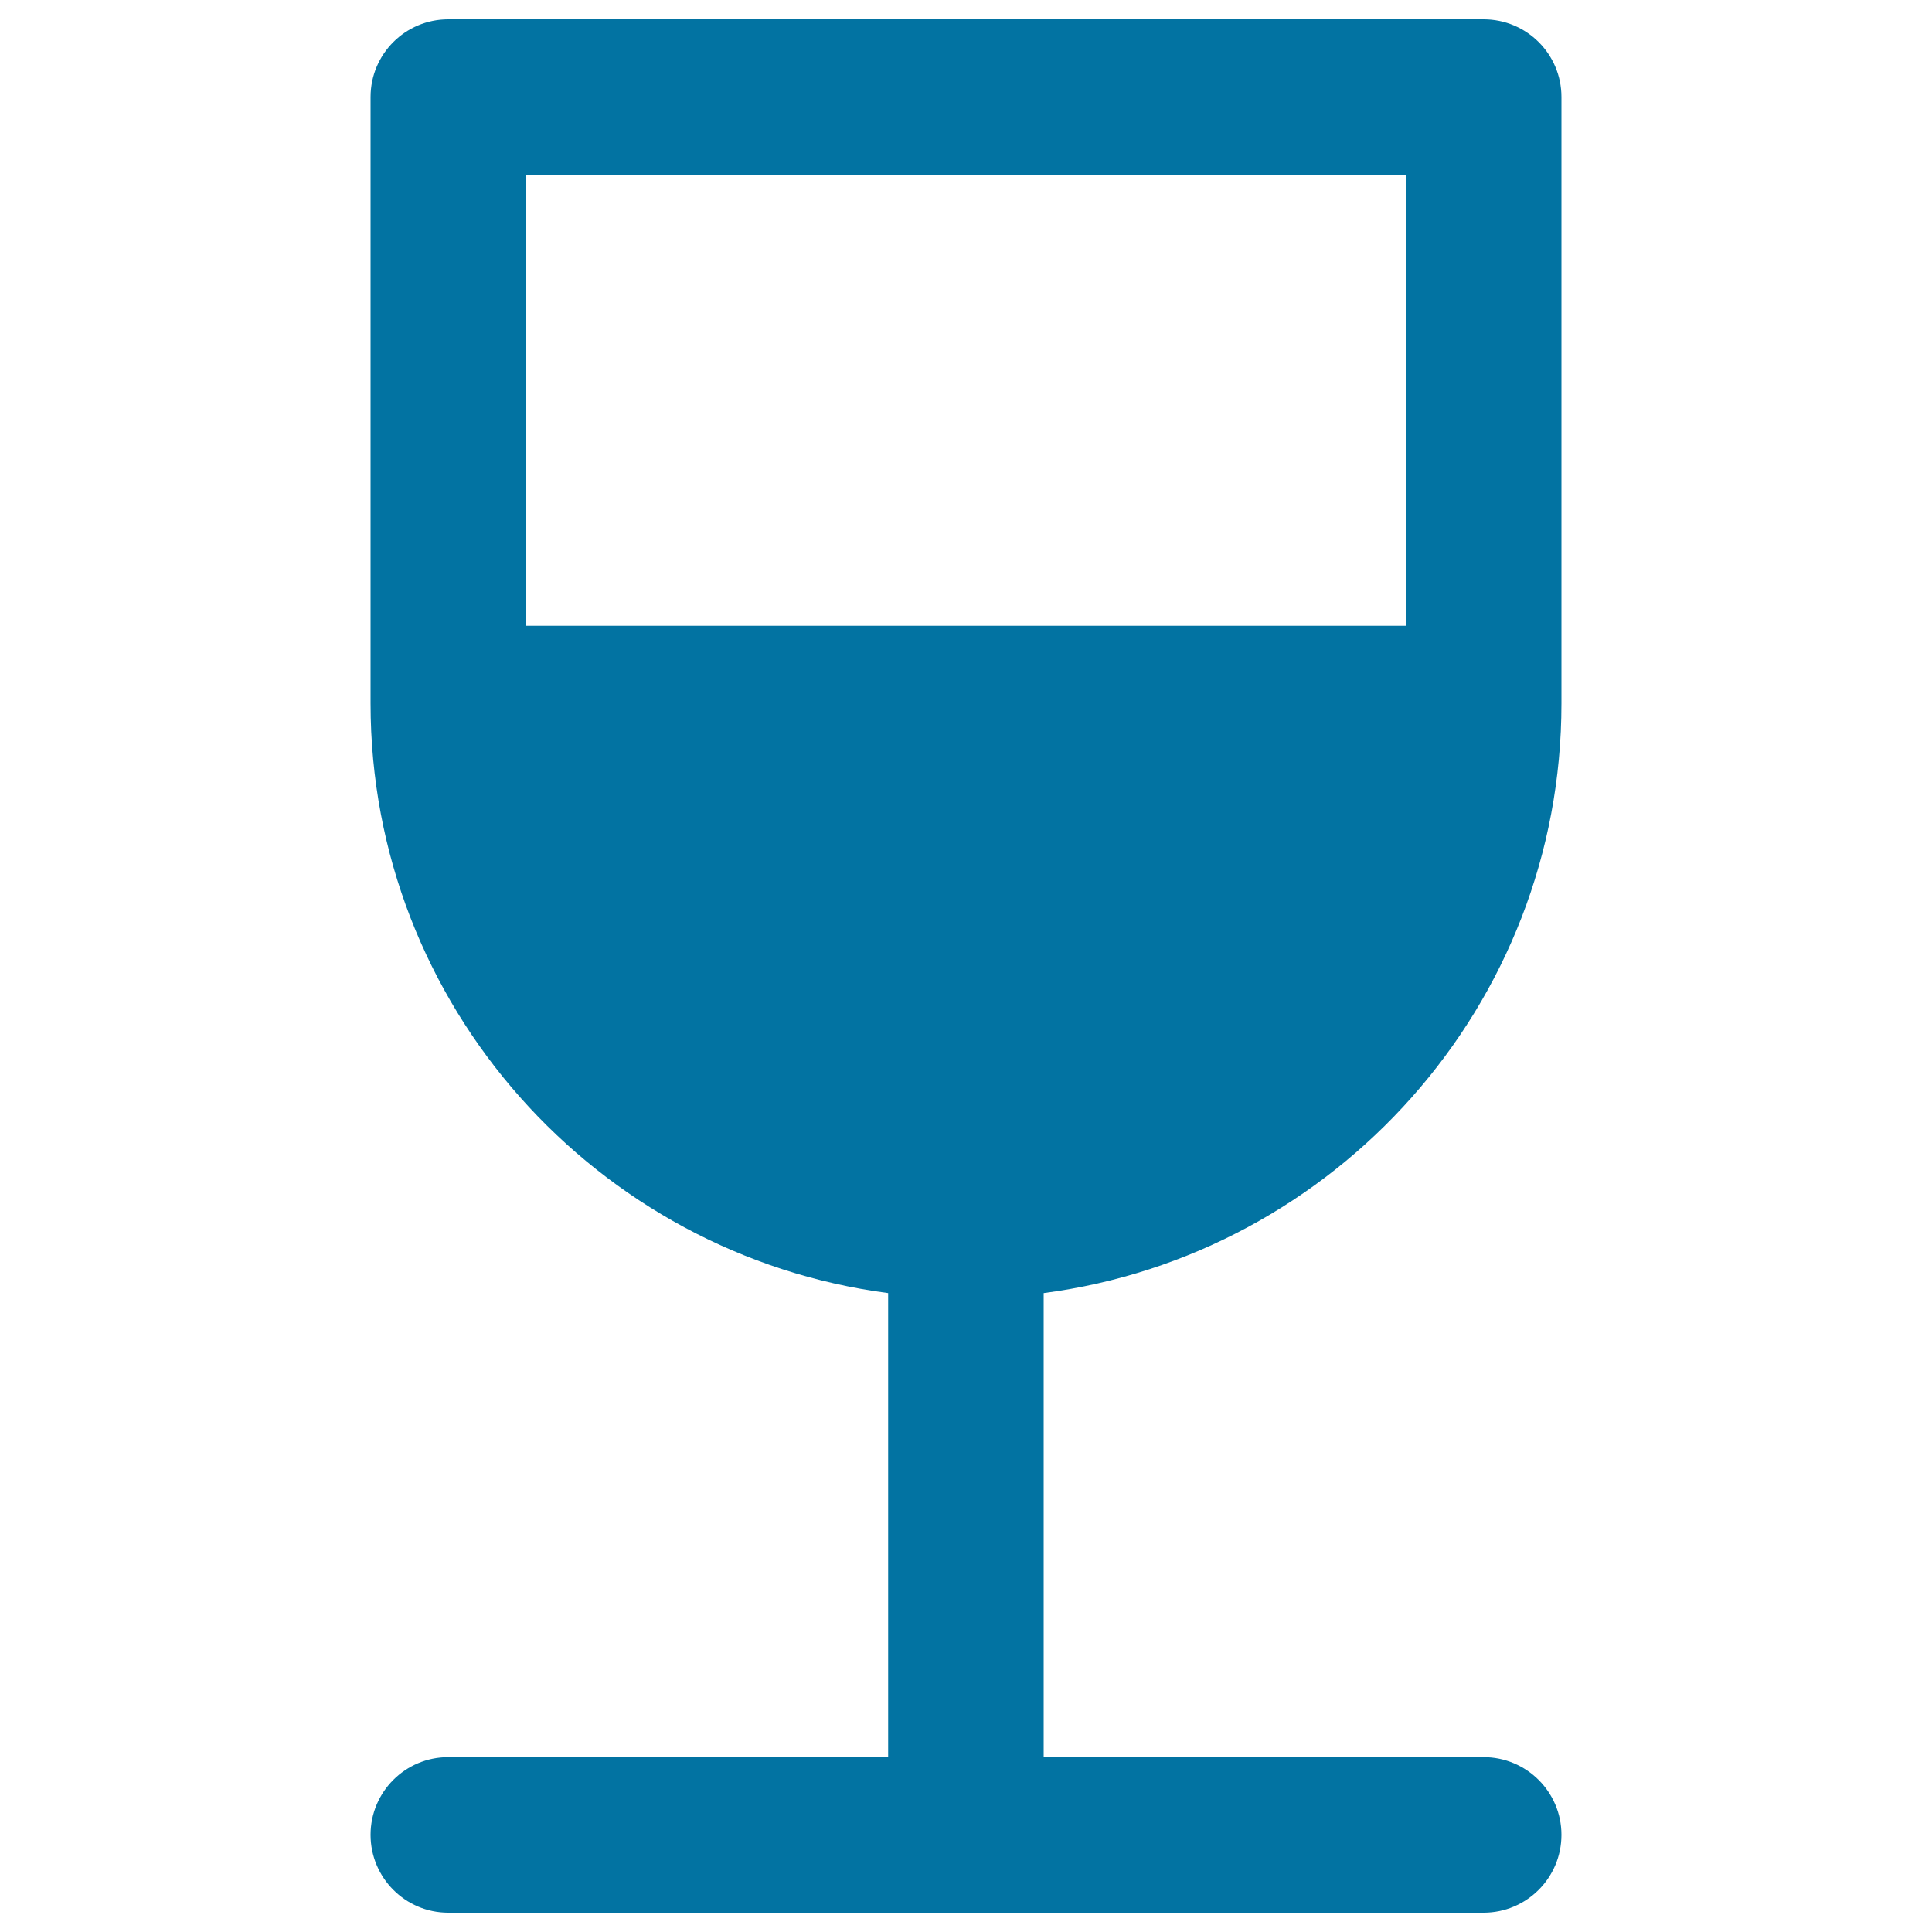 <svg xmlns="http://www.w3.org/2000/svg" viewBox="0 0 1000 1000" style="fill:#0273a2">
<title>Half Wine Glass SVG icon</title>
<g><g><path d="M808.2,364.1V50.2c0-22.2-18-40.2-40.3-40.2H232c-22.2,0-40.2,18-40.2,40.2v313.9c0,156.3,117,285.4,267.9,305.2v240.2H232c-22.2,0-40.2,18-40.2,40.2c0,22.2,18,40.3,40.2,40.3h535.9c22.2,0,40.3-18,40.3-40.3c0-22.2-18.1-40.2-40.3-40.2H540.2V669.3C691.1,649.5,808.2,520.4,808.2,364.1z M727.7,90.5v233.4H272.3V90.5H727.7z"/></g></g>
</svg>